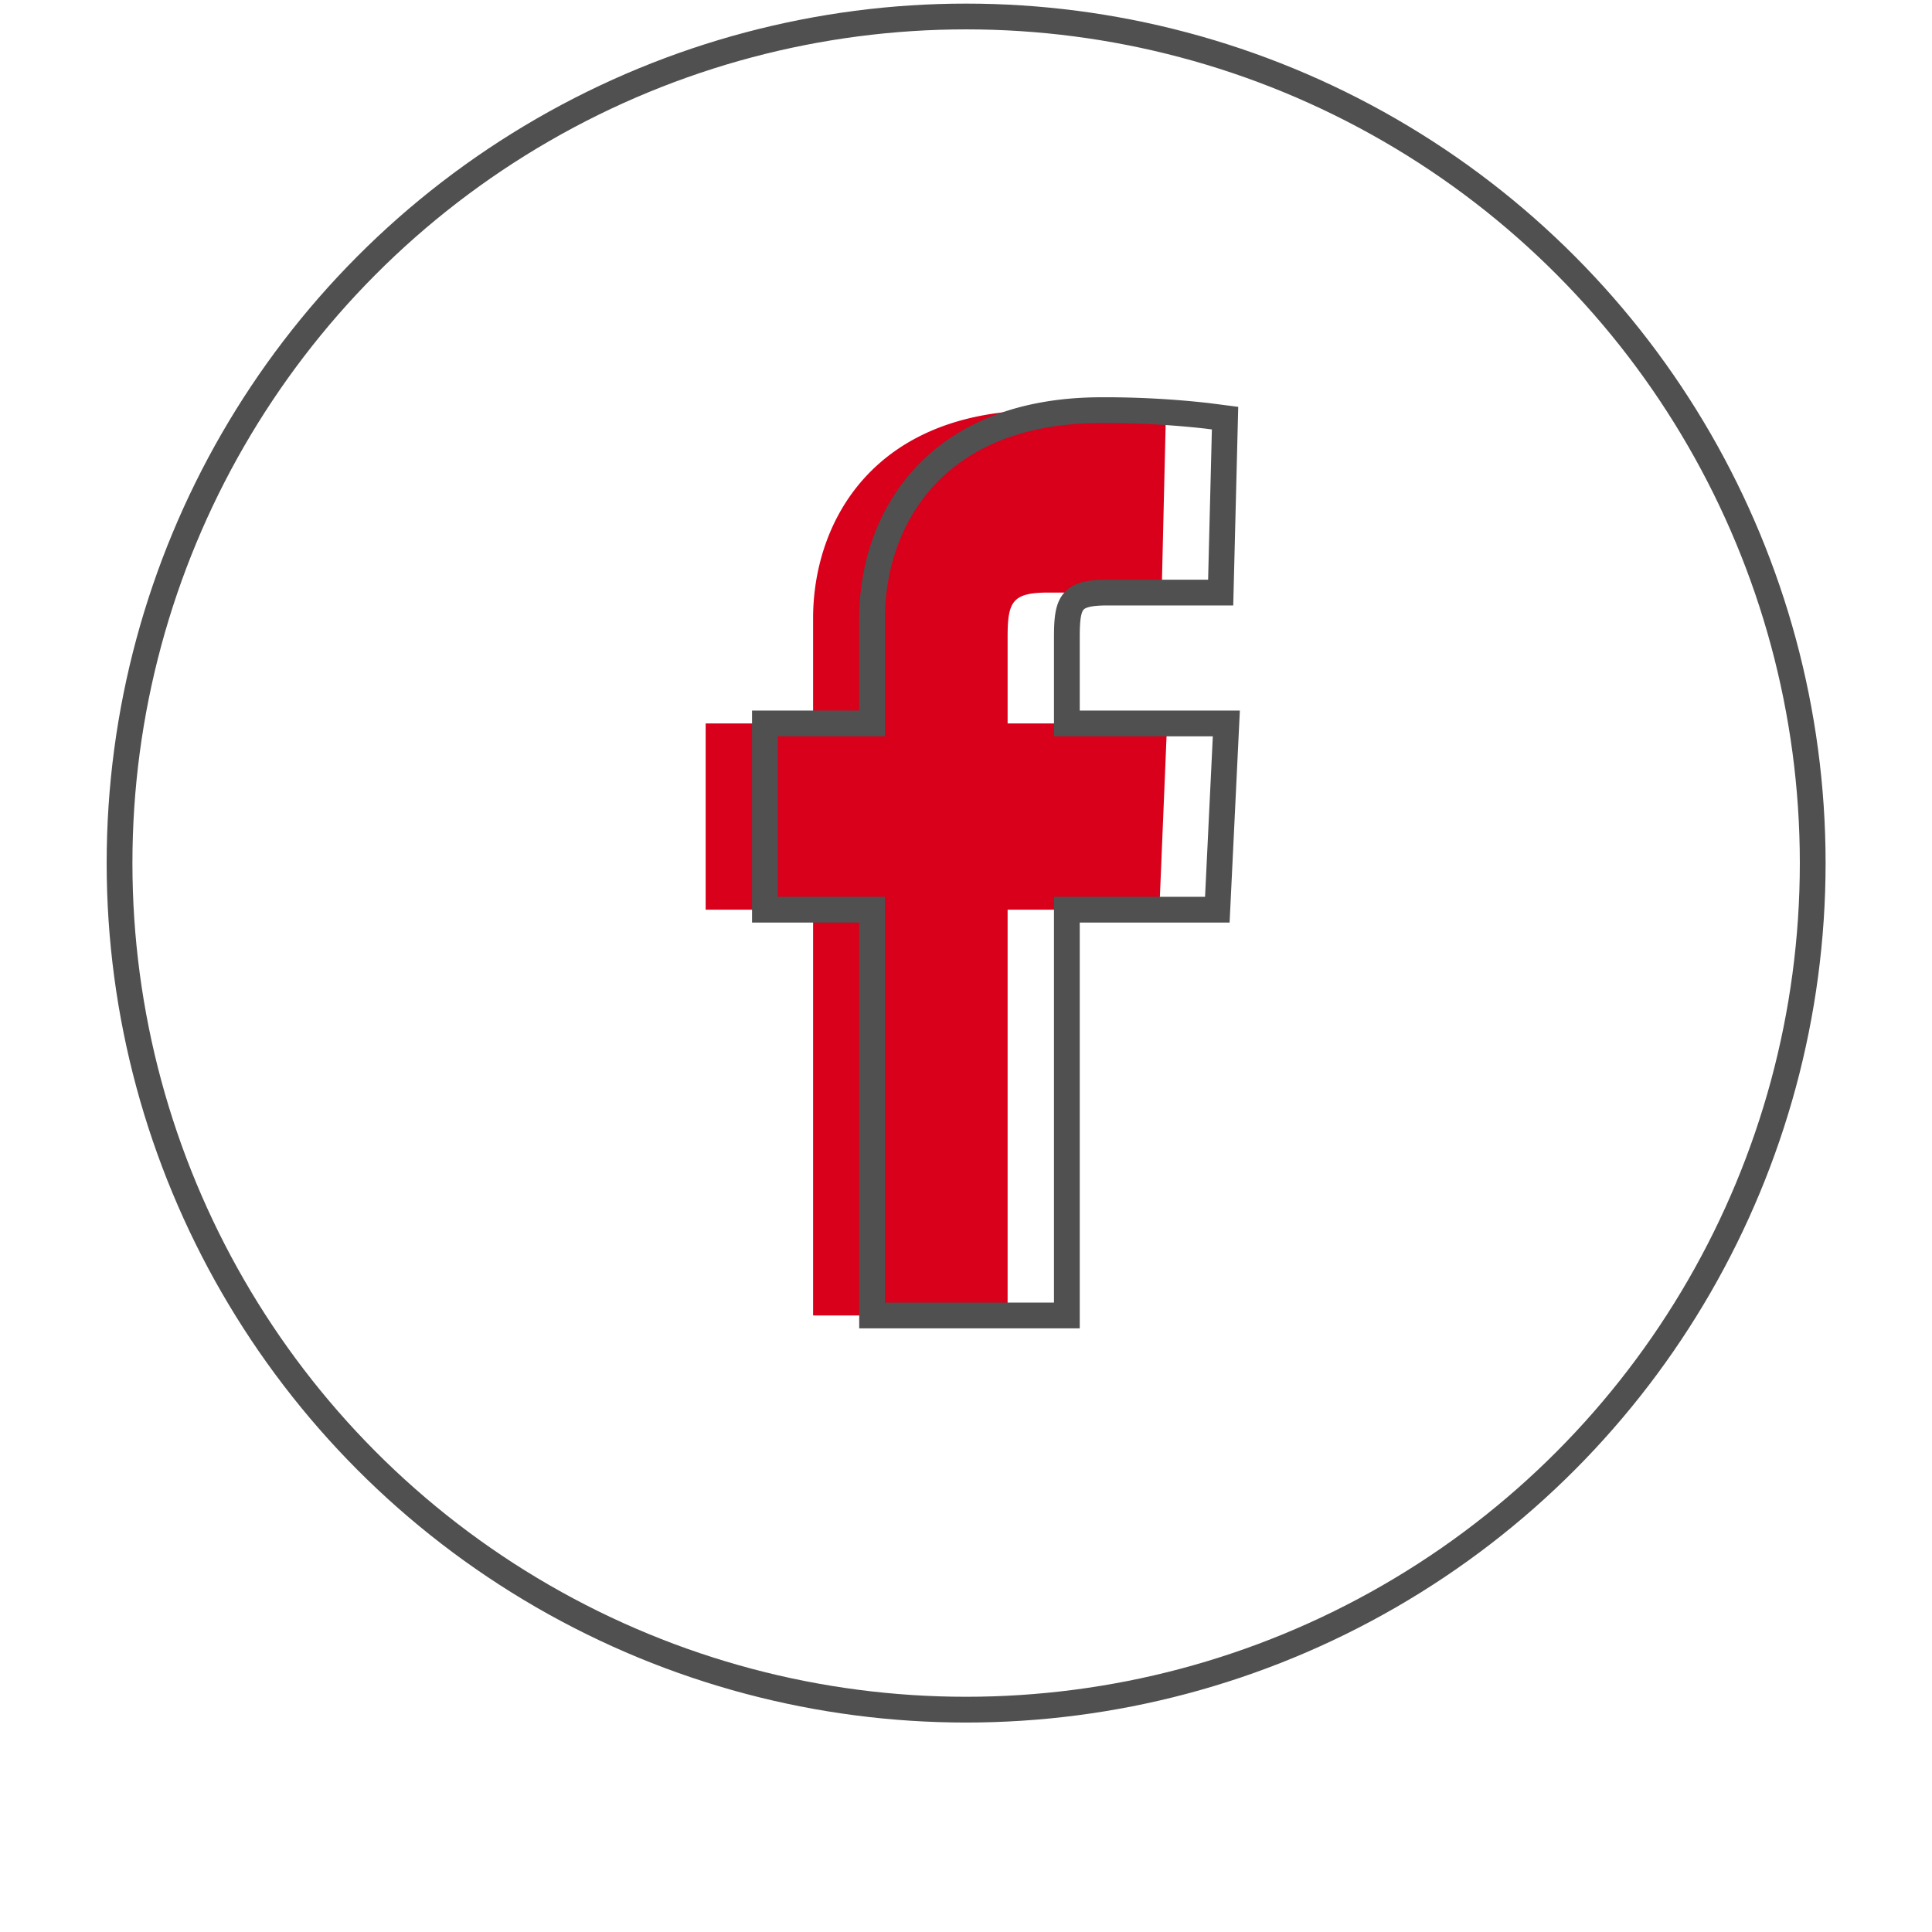 <svg id="icons" xmlns="http://www.w3.org/2000/svg" viewBox="0 0 74.99 74.99"><defs><style>.cls-1{fill:none;stroke:#505050;stroke-miterlimit:10;}.cls-2{fill:#d8001a;}</style></defs><title>Artboard 1 copy 4</title><circle class="cls-1" cx="37.5" cy="33.5" r="32.86"/><path class="cls-2" d="M39.11,51.06H31.56V35.31H27.39V28.08h4.17V24c0-3.73,2.33-8.08,8.9-8.08a36,36,0,0,1,4.1.22l.69.09L45.09,23H40.7c-1.4,0-1.59.34-1.59,1.72v3.36H45.3L45,35.31H39.11V51.06Z"/><path class="cls-1" d="M41.41,51.06H33.85V35.31H29.69V28.08h4.16V24c0-3.73,2.33-8.08,8.91-8.08a35.55,35.55,0,0,1,4.09.22l.7.09L47.38,23H43c-1.41,0-1.59.34-1.59,1.72v3.36H47.6l-.35,7.23H41.41V51.06Z"/></svg>